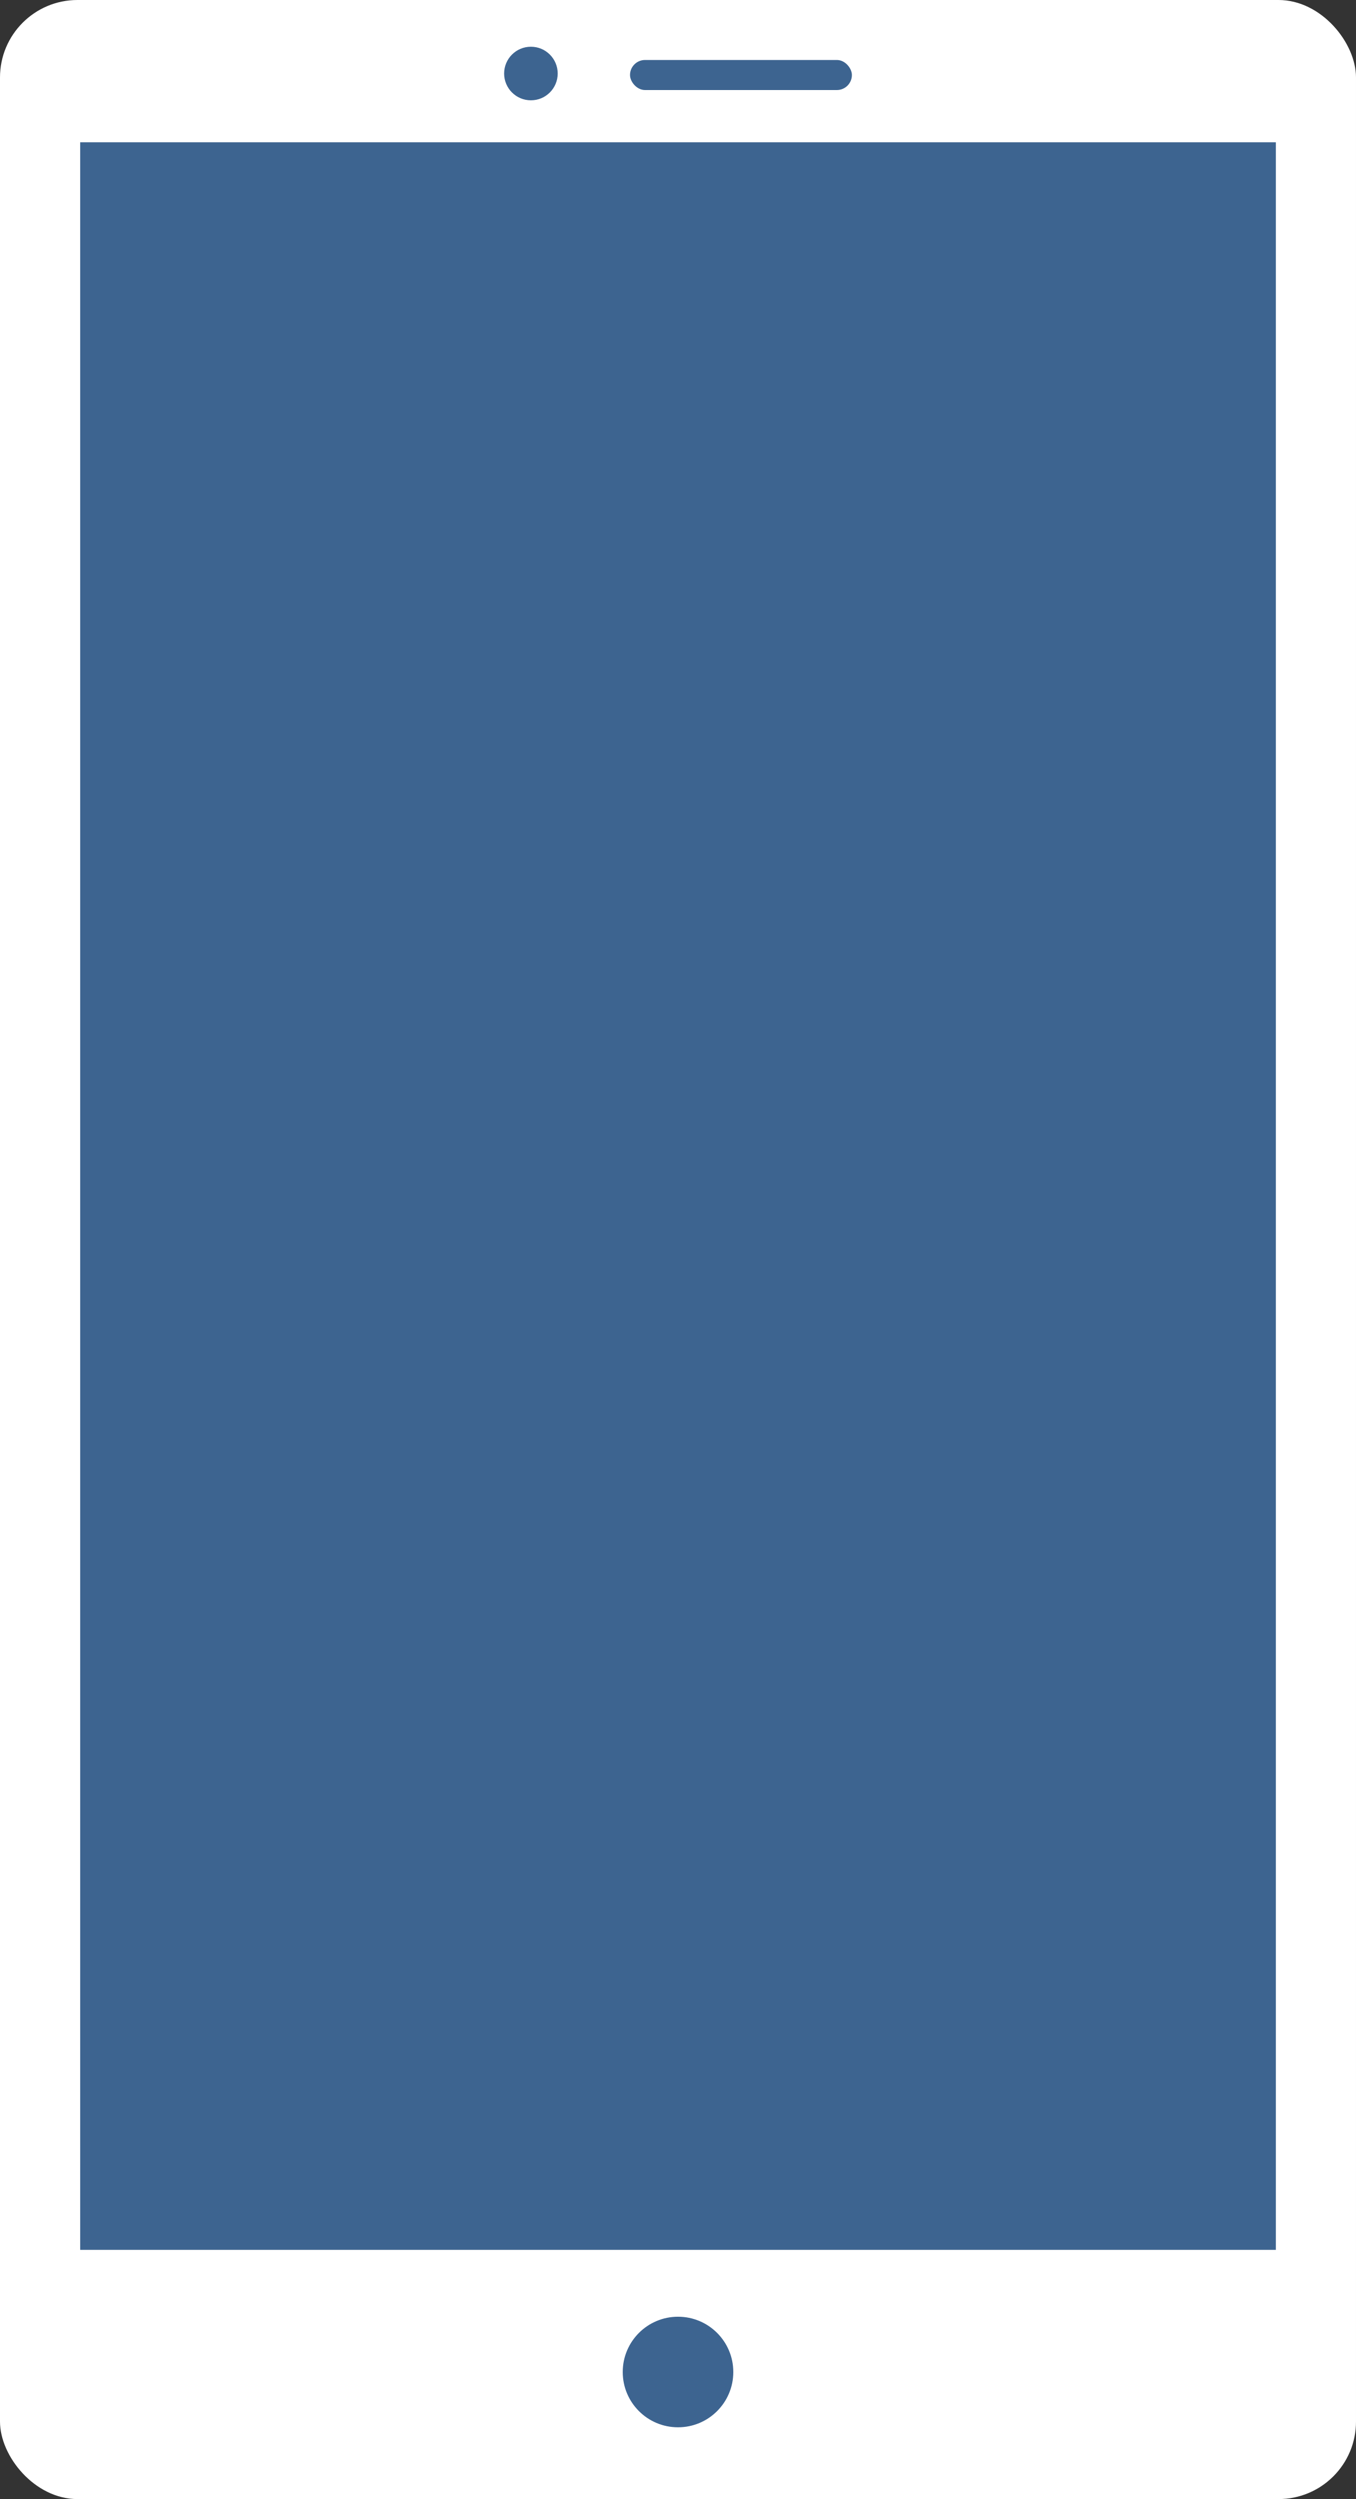 <svg xmlns="http://www.w3.org/2000/svg" width="70" height="129" viewBox="0 0 70 129">
  <rect x="0" y="0" width="70" height="129" fill="#333333" stroke="none"/>
  <g id="mobile" transform="translate(-1990.33 -23.574)">
    <rect id="Rectangle_1149" data-name="Rectangle 1149" width="70" height="129" rx="4" transform="translate(1990.33 23.574)" fill="#fff"/>
    <rect id="Rectangle_960" data-name="Rectangle 960" width="61.724" height="108.792" transform="translate(1994.469 30.918)" fill="#3d6490"/>
    <circle id="Ellipse_94" data-name="Ellipse 94" cx="1.383" cy="1.383" r="1.383" transform="translate(2016.354 25.986)" fill="#3d6490"/>
    <circle id="Ellipse_95" data-name="Ellipse 95" cx="2.854" cy="2.854" r="2.854" transform="translate(2022.477 143.161)" fill="#3d6490"/>
    <rect id="Rectangle_961" data-name="Rectangle 961" width="11.454" height="1.552" rx="0.776" transform="translate(2022.853 26.67)" fill="#3d6490"/>
  </g>
</svg>
